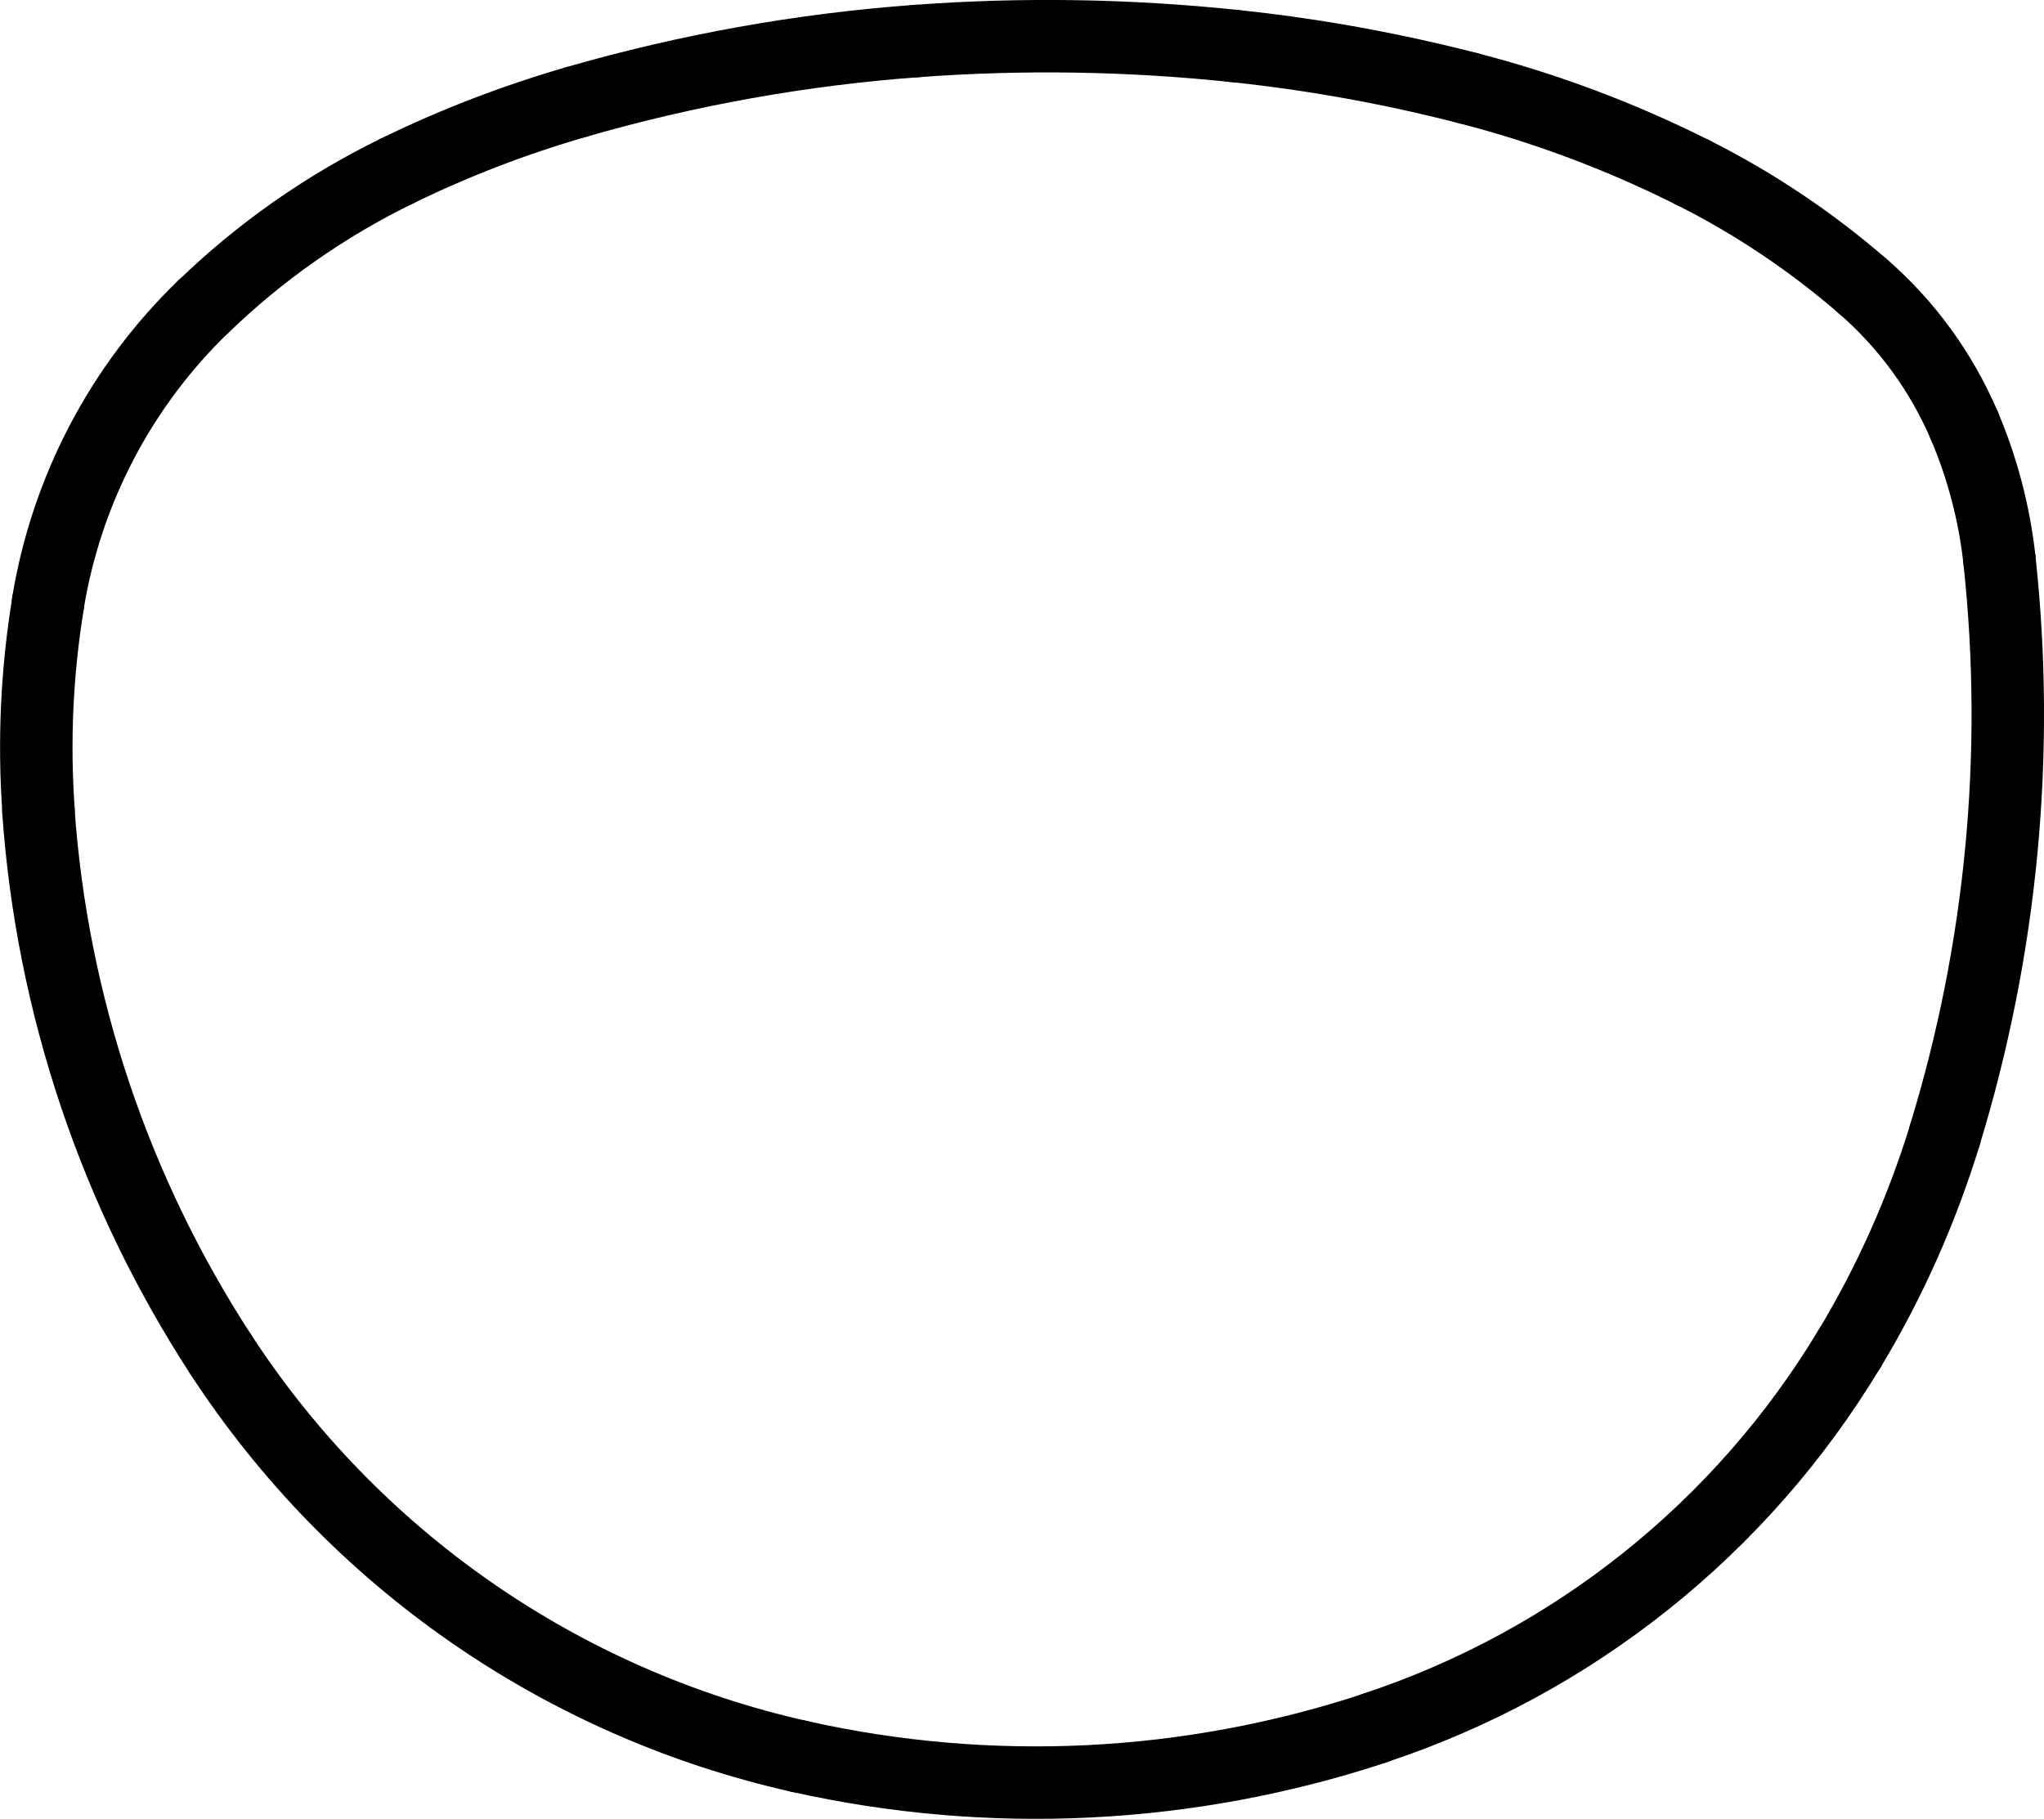 <?xml version="1.0" encoding="UTF-8"?>
<svg id="Layer_2" data-name="Layer 2" xmlns="http://www.w3.org/2000/svg" viewBox="0 0 141.06 125.53">
  <defs>
    <style>
      .cls-1 {
        fill: none;
        stroke: #000;
        stroke-linecap: round;
        stroke-miterlimit: 10;
        stroke-width: 5px;
      }
    </style>
  </defs>
  <g id="Layer_1-2" data-name="Layer 1">
    <path class="cls-1" d="M27.38,11.81c-4.91,2.4-9.41,5.55-13.34,9.35"/>
    <path class="cls-1" d="M14.03,21.16c-5.68,5.49-9.44,12.66-10.72,20.46"/>
    <path class="cls-1" d="M3.32,41.61c-.78,4.74-1,9.56-.66,14.35"/>
    <path class="cls-1" d="M2.65,55.97c.94,13.36,5.27,26.27,12.58,37.5"/>
    <path class="cls-1" d="M15.23,93.47c9.18,14.1,23.5,24.06,39.92,27.75"/>
    <path class="cls-1" d="M55.15,121.22c13.17,2.96,26.89,2.28,39.7-1.94"/>
    <path class="cls-1" d="M94.85,119.27c13.69-4.52,25.32-13.79,32.76-26.14"/>
    <path class="cls-1" d="M127.61,93.14c2.8-4.64,5.01-9.6,6.6-14.77"/>
    <path class="cls-1" d="M134.21,78.36c3.93-12.83,5.22-26.33,3.78-39.68"/>
    <path class="cls-1" d="M137.99,38.68c-.35-3.21-1.17-6.35-2.43-9.31"/>
    <path class="cls-1" d="M135.56,29.37c-1.59-3.71-3.99-7.01-7.05-9.65"/>
    <path class="cls-1" d="M128.51,19.72c-3.56-3.08-7.49-5.71-11.7-7.82"/>
    <path class="cls-1" d="M116.81,11.9c-4.94-2.48-10.13-4.43-15.48-5.81"/>
    <path class="cls-1" d="M101.33,6.09c-5.32-1.37-10.73-2.35-16.19-2.92"/>
    <path class="cls-1" d="M85.14,3.17c-7.26-.76-14.58-.88-21.86-.34"/>
    <path class="cls-1" d="M63.28,2.83c-7.95.58-15.82,1.99-23.48,4.2"/>
    <path class="cls-1" d="M39.8,7.03c-4.27,1.23-8.43,2.83-12.42,4.78"/>
  </g>
</svg>